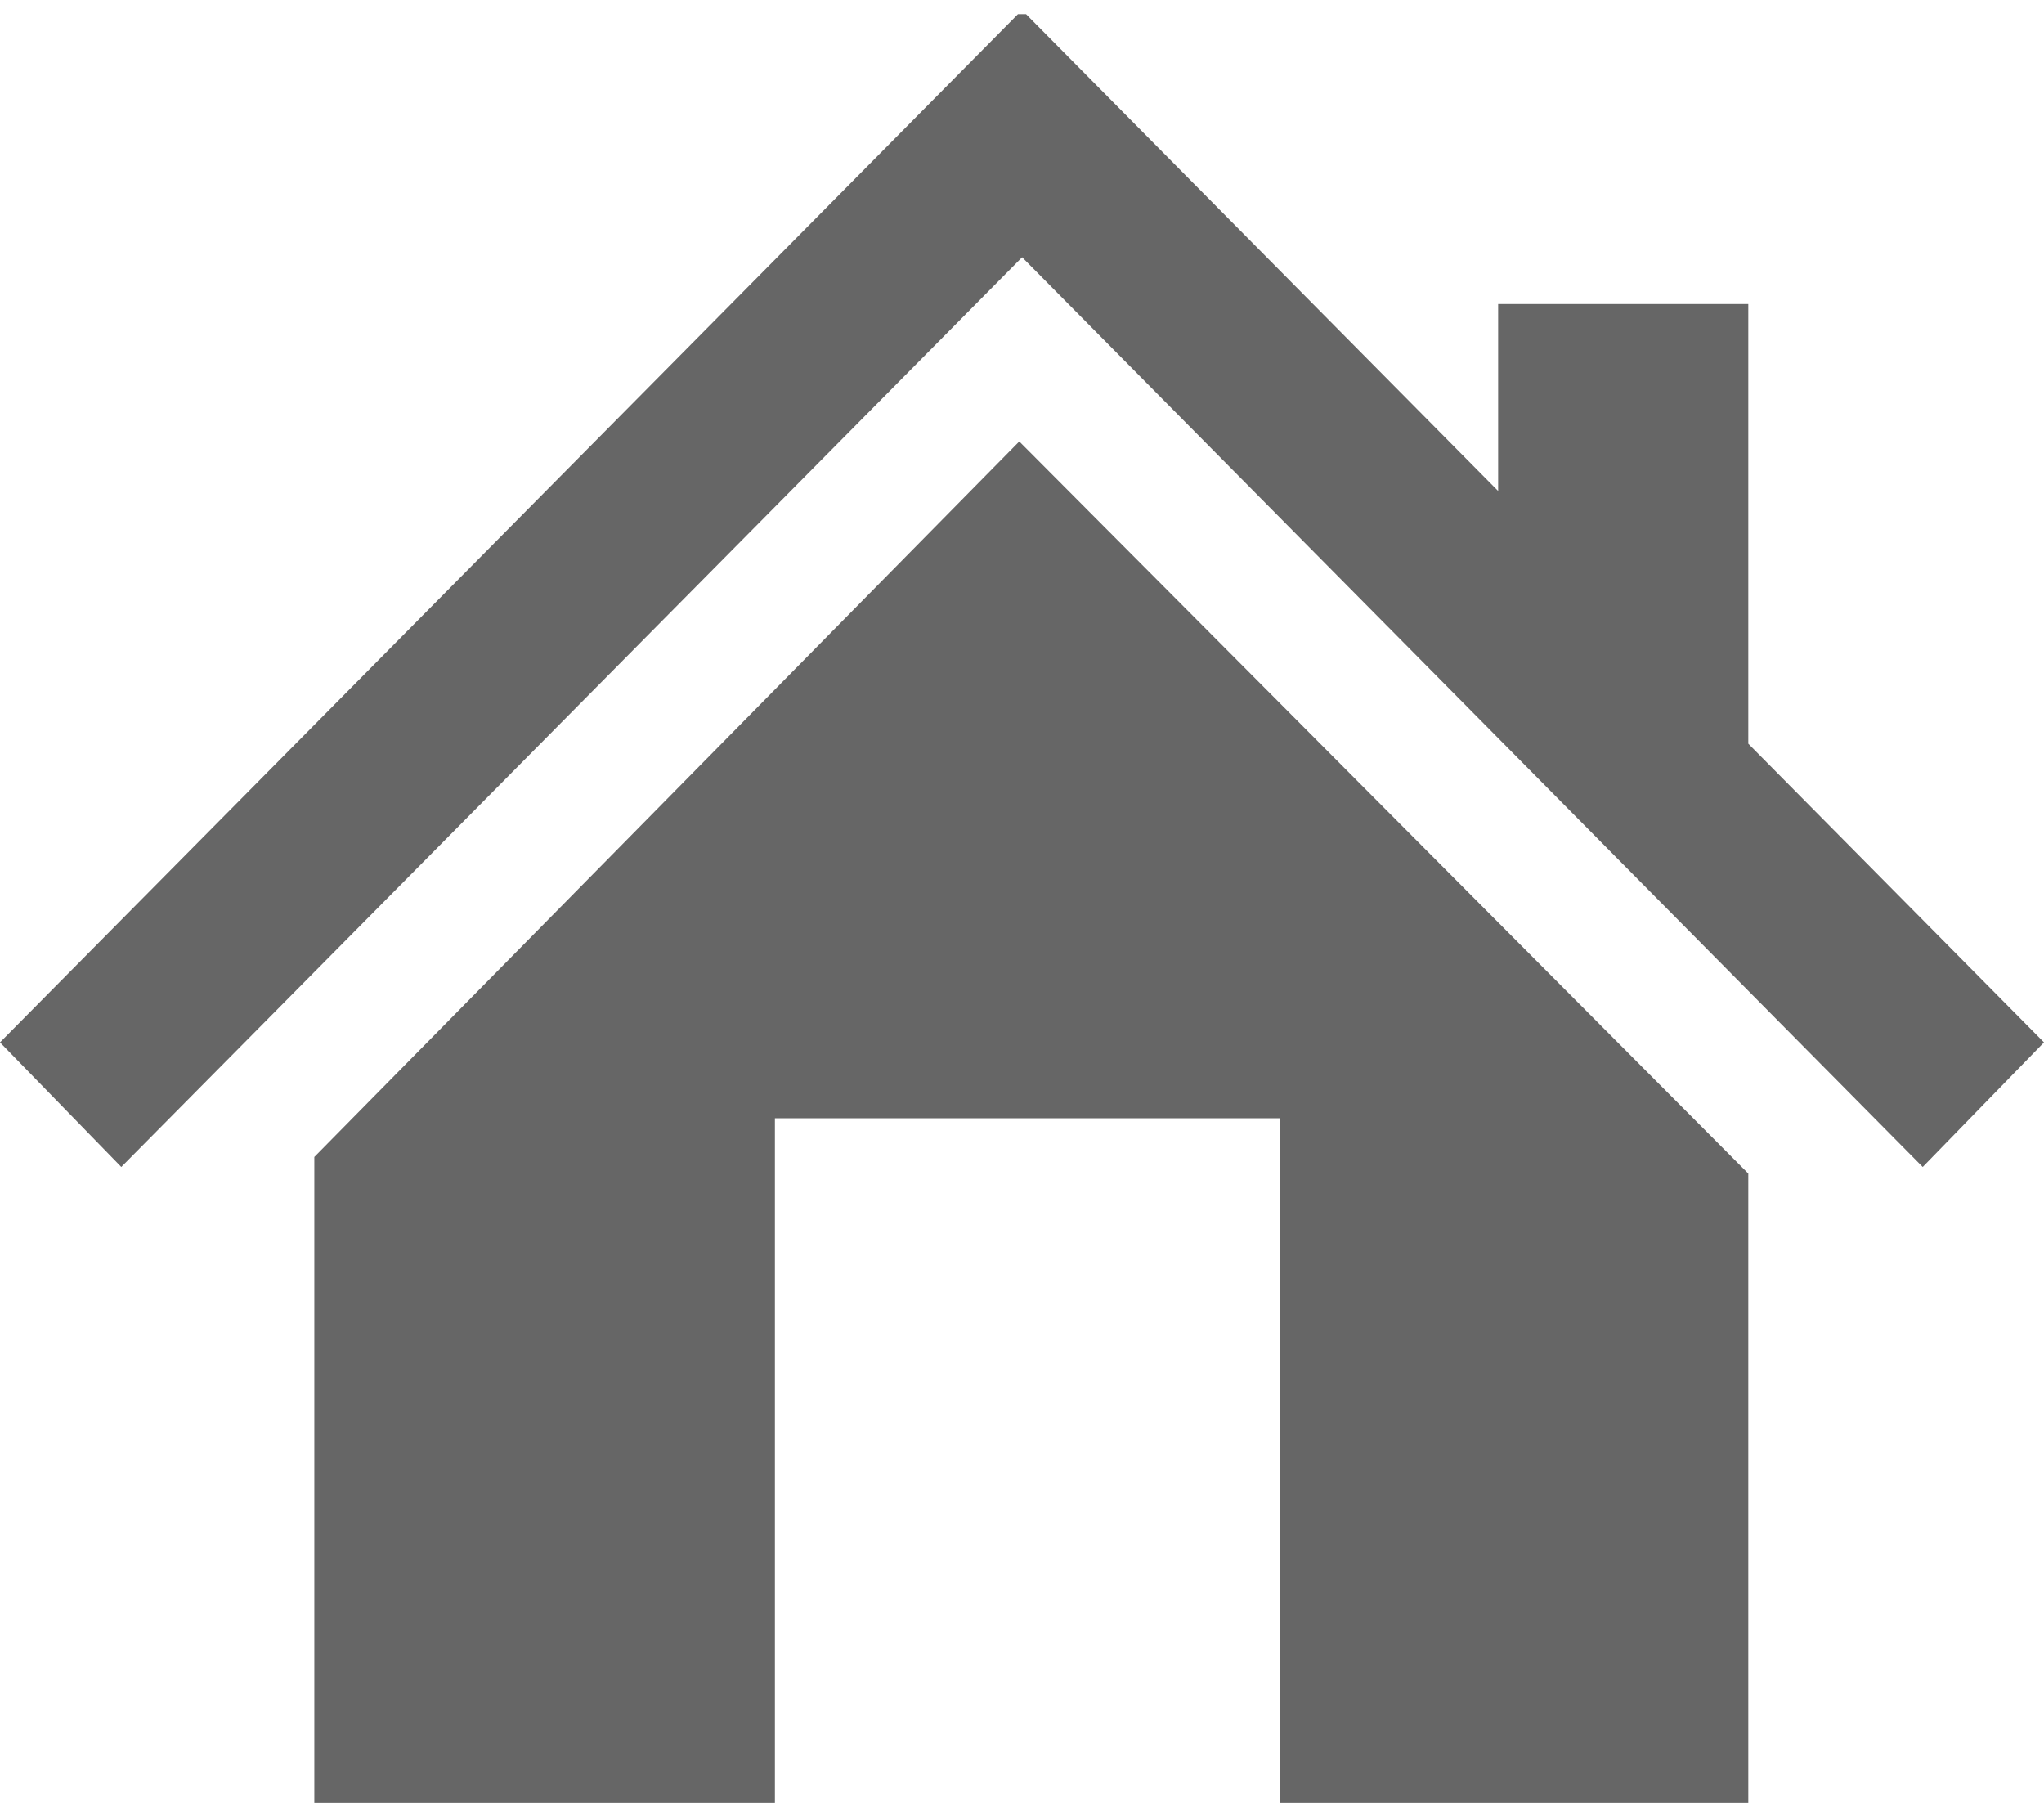 <svg width="18" height="16" viewBox="0 0 18 16" fill="none" xmlns="http://www.w3.org/2000/svg">
<g clip-path="url(#clip0_97_3)">
<path fill-rule="evenodd" clip-rule="evenodd" d="M8.976 3.887L15.396 10.333V15.875H11.274V9.846H6.824V15.875H2.768V10.187L8.976 3.887ZM8.964 0.125L0 9.178L1.068 10.275L9.001 2.265L16.932 10.275L18 9.178L15.396 6.548V2.677H13.193V4.323L9.036 0.125H8.964Z" fill="#666666"/>
</g>
<defs>
<clipPath id="clip0_97_3">
<rect width="18" height="15.75" fill="white" transform="translate(0 0.125)"/>
</clipPath>
</defs>
</svg>
